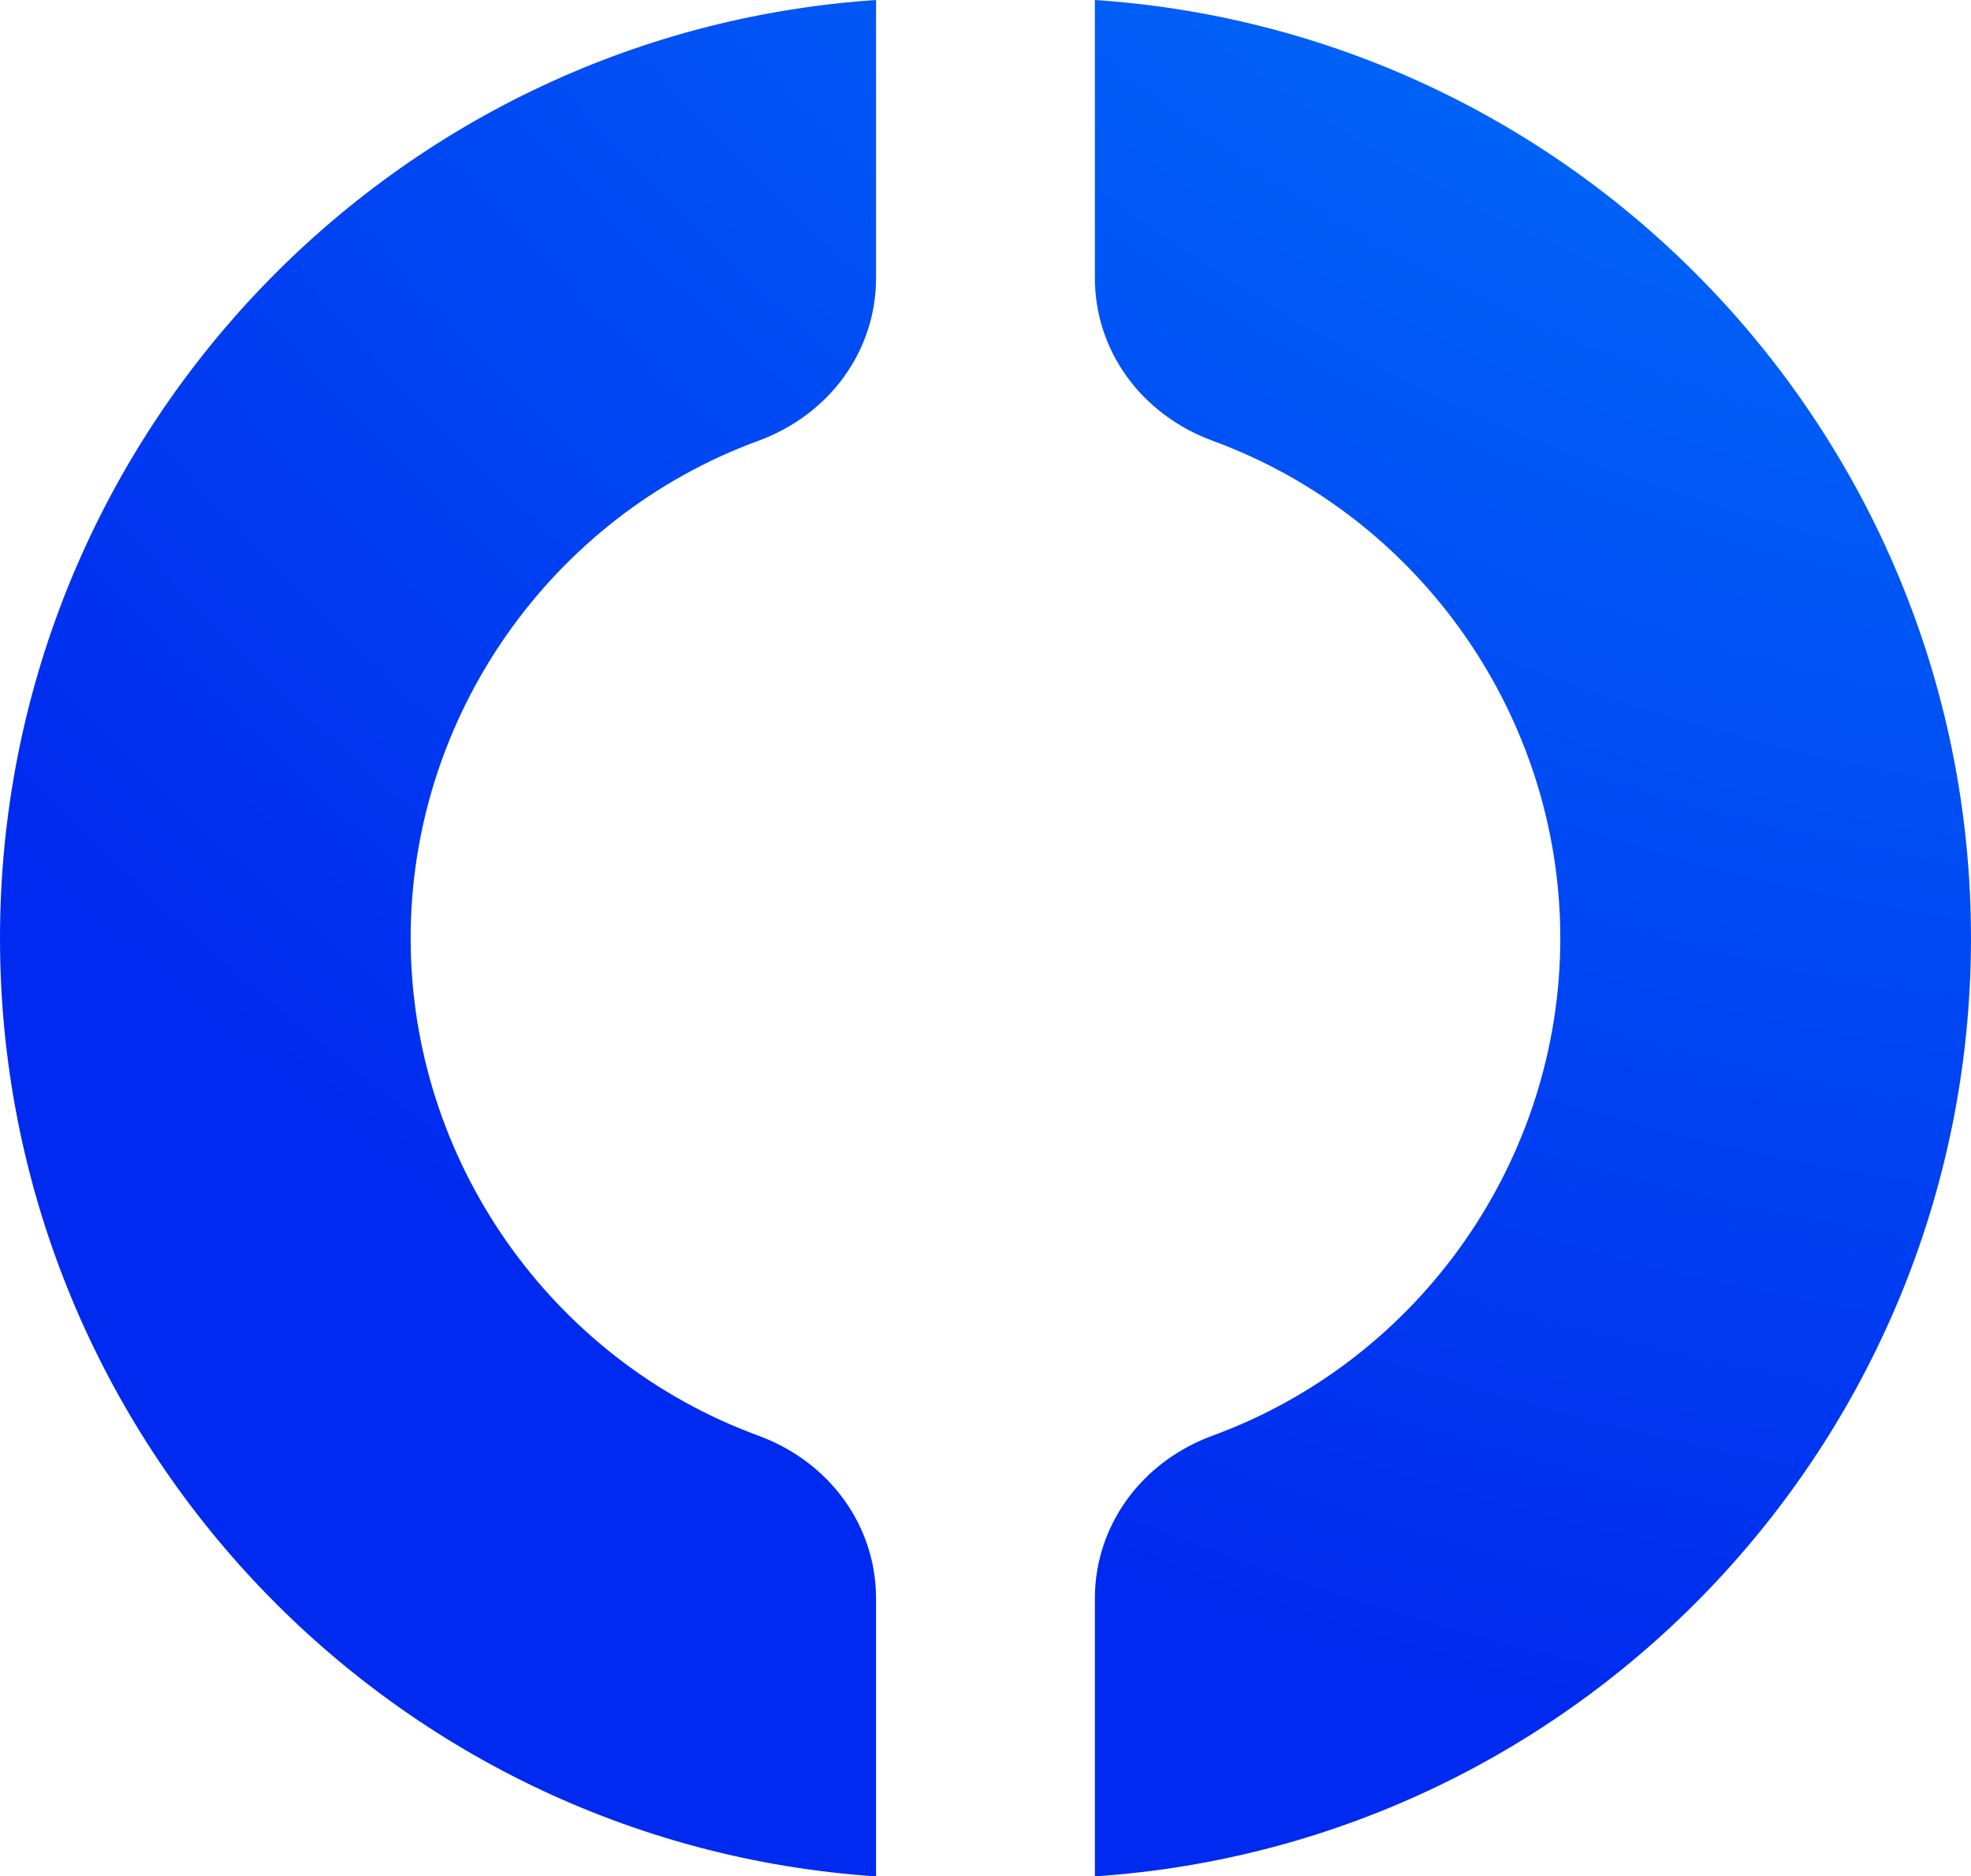 <?xml version="1.0" encoding="UTF-8"?>
<!-- Generator: Adobe Illustrator 16.0.3, SVG Export Plug-In . SVG Version: 6.00 Build 0)  -->
<svg xmlns="http://www.w3.org/2000/svg" xmlns:xlink="http://www.w3.org/1999/xlink" version="1.1" id="Layer_1" x="0px" y="0px" width="106.547px" height="101.411px" viewBox="0.015 370.331 106.547 101.411" xml:space="preserve">
<g>
	
		<radialGradient id="SVGID_1_" cx="523.52" cy="1238.048" r="686.252" gradientTransform="matrix(0.255 0 0 -0.255 -8.256 609.159)" gradientUnits="userSpaceOnUse">
		<stop offset="0" style="stop-color:#00A3FF"></stop>
		<stop offset="1" style="stop-color:#002AEF"></stop>
	</radialGradient>
	<path fill="url(#SVGID_1_)" d="M59.201,370.331v15.022c0,3.927,2.5,7.38,6.371,8.802c11.238,4.124,18.789,14.925,18.789,26.882   c0,11.956-7.551,22.761-18.789,26.882c-3.871,1.419-6.371,4.875-6.371,8.802v15.021c26.592-1.783,47.36-23.974,47.36-50.705   C106.562,394.305,85.796,372.115,59.201,370.331z"></path>
	
		<radialGradient id="SVGID_2_" cx="523.52" cy="1238.048" r="686.252" gradientTransform="matrix(0.255 0 0 -0.255 -8.256 609.159)" gradientUnits="userSpaceOnUse">
		<stop offset="0" style="stop-color:#00A3FF"></stop>
		<stop offset="1" style="stop-color:#002AEF"></stop>
	</radialGradient>
	<path fill="url(#SVGID_2_)" d="M47.372,370.331c-26.591,1.784-47.357,23.974-47.357,50.706c0,26.731,20.767,48.922,47.357,50.705   v-15.02c0-3.927-2.499-7.382-6.37-8.802c-11.238-4.123-18.789-14.925-18.789-26.882c0-11.956,7.551-22.761,18.789-26.882   c3.871-1.419,6.37-4.875,6.37-8.802V370.331z"></path>
</g>
</svg>
